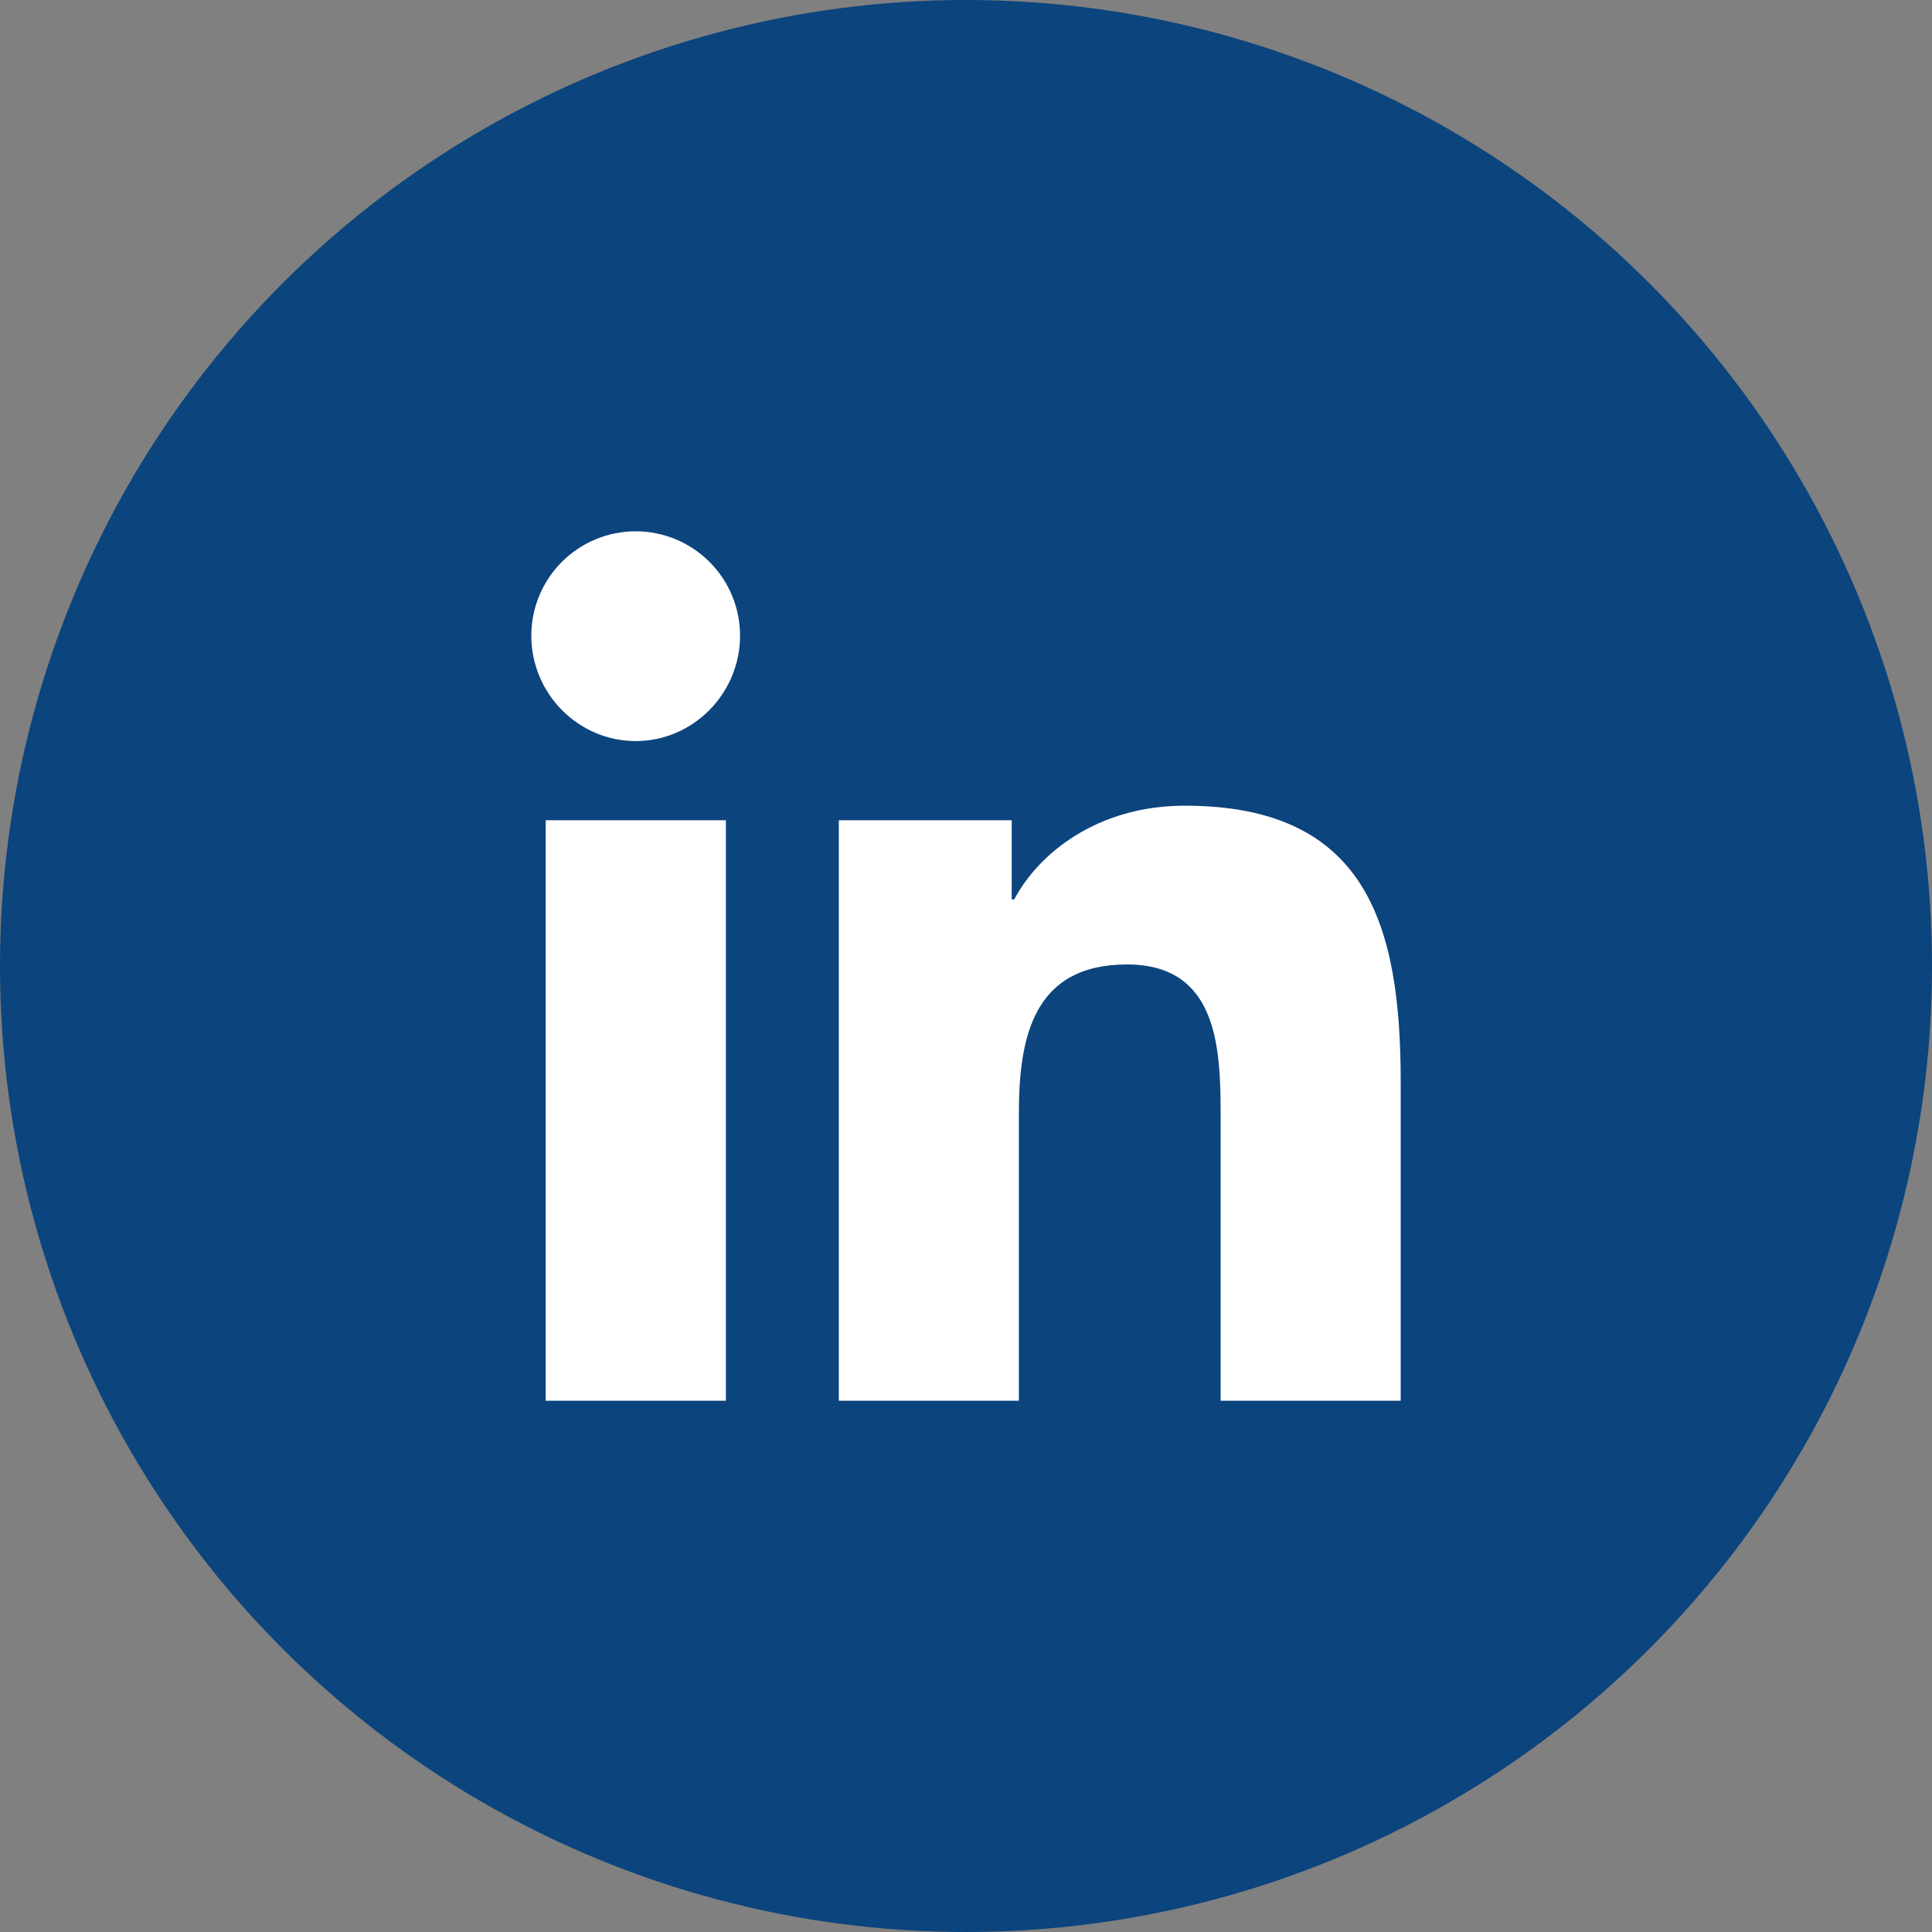 <svg width="40" height="40" viewBox="0 0 40 40" fill="none" xmlns="http://www.w3.org/2000/svg">
<rect x="0" y="0" width="40" height="40" fill="#808080" stroke="none"/>
<circle cx="20" cy="20" r="20" fill="#0C447D"/>
<path d="M15.029 29H11.297V16.982H15.029V29ZM13.161 15.343C11.968 15.343 11 14.355 11 13.161C11 12.588 11.228 12.038 11.633 11.633C12.038 11.228 12.588 11 13.161 11C13.734 11 14.284 11.228 14.689 11.633C15.095 12.038 15.322 12.588 15.322 13.161C15.322 14.355 14.354 15.343 13.161 15.343ZM28.996 29H25.272V23.15C25.272 21.756 25.244 19.968 23.332 19.968C21.392 19.968 21.095 21.482 21.095 23.049V29H17.367V16.982H20.946V18.622H20.998C21.496 17.677 22.713 16.681 24.529 16.681C28.306 16.681 29 19.168 29 22.398V29H28.996Z" fill="white"/>
</svg>
